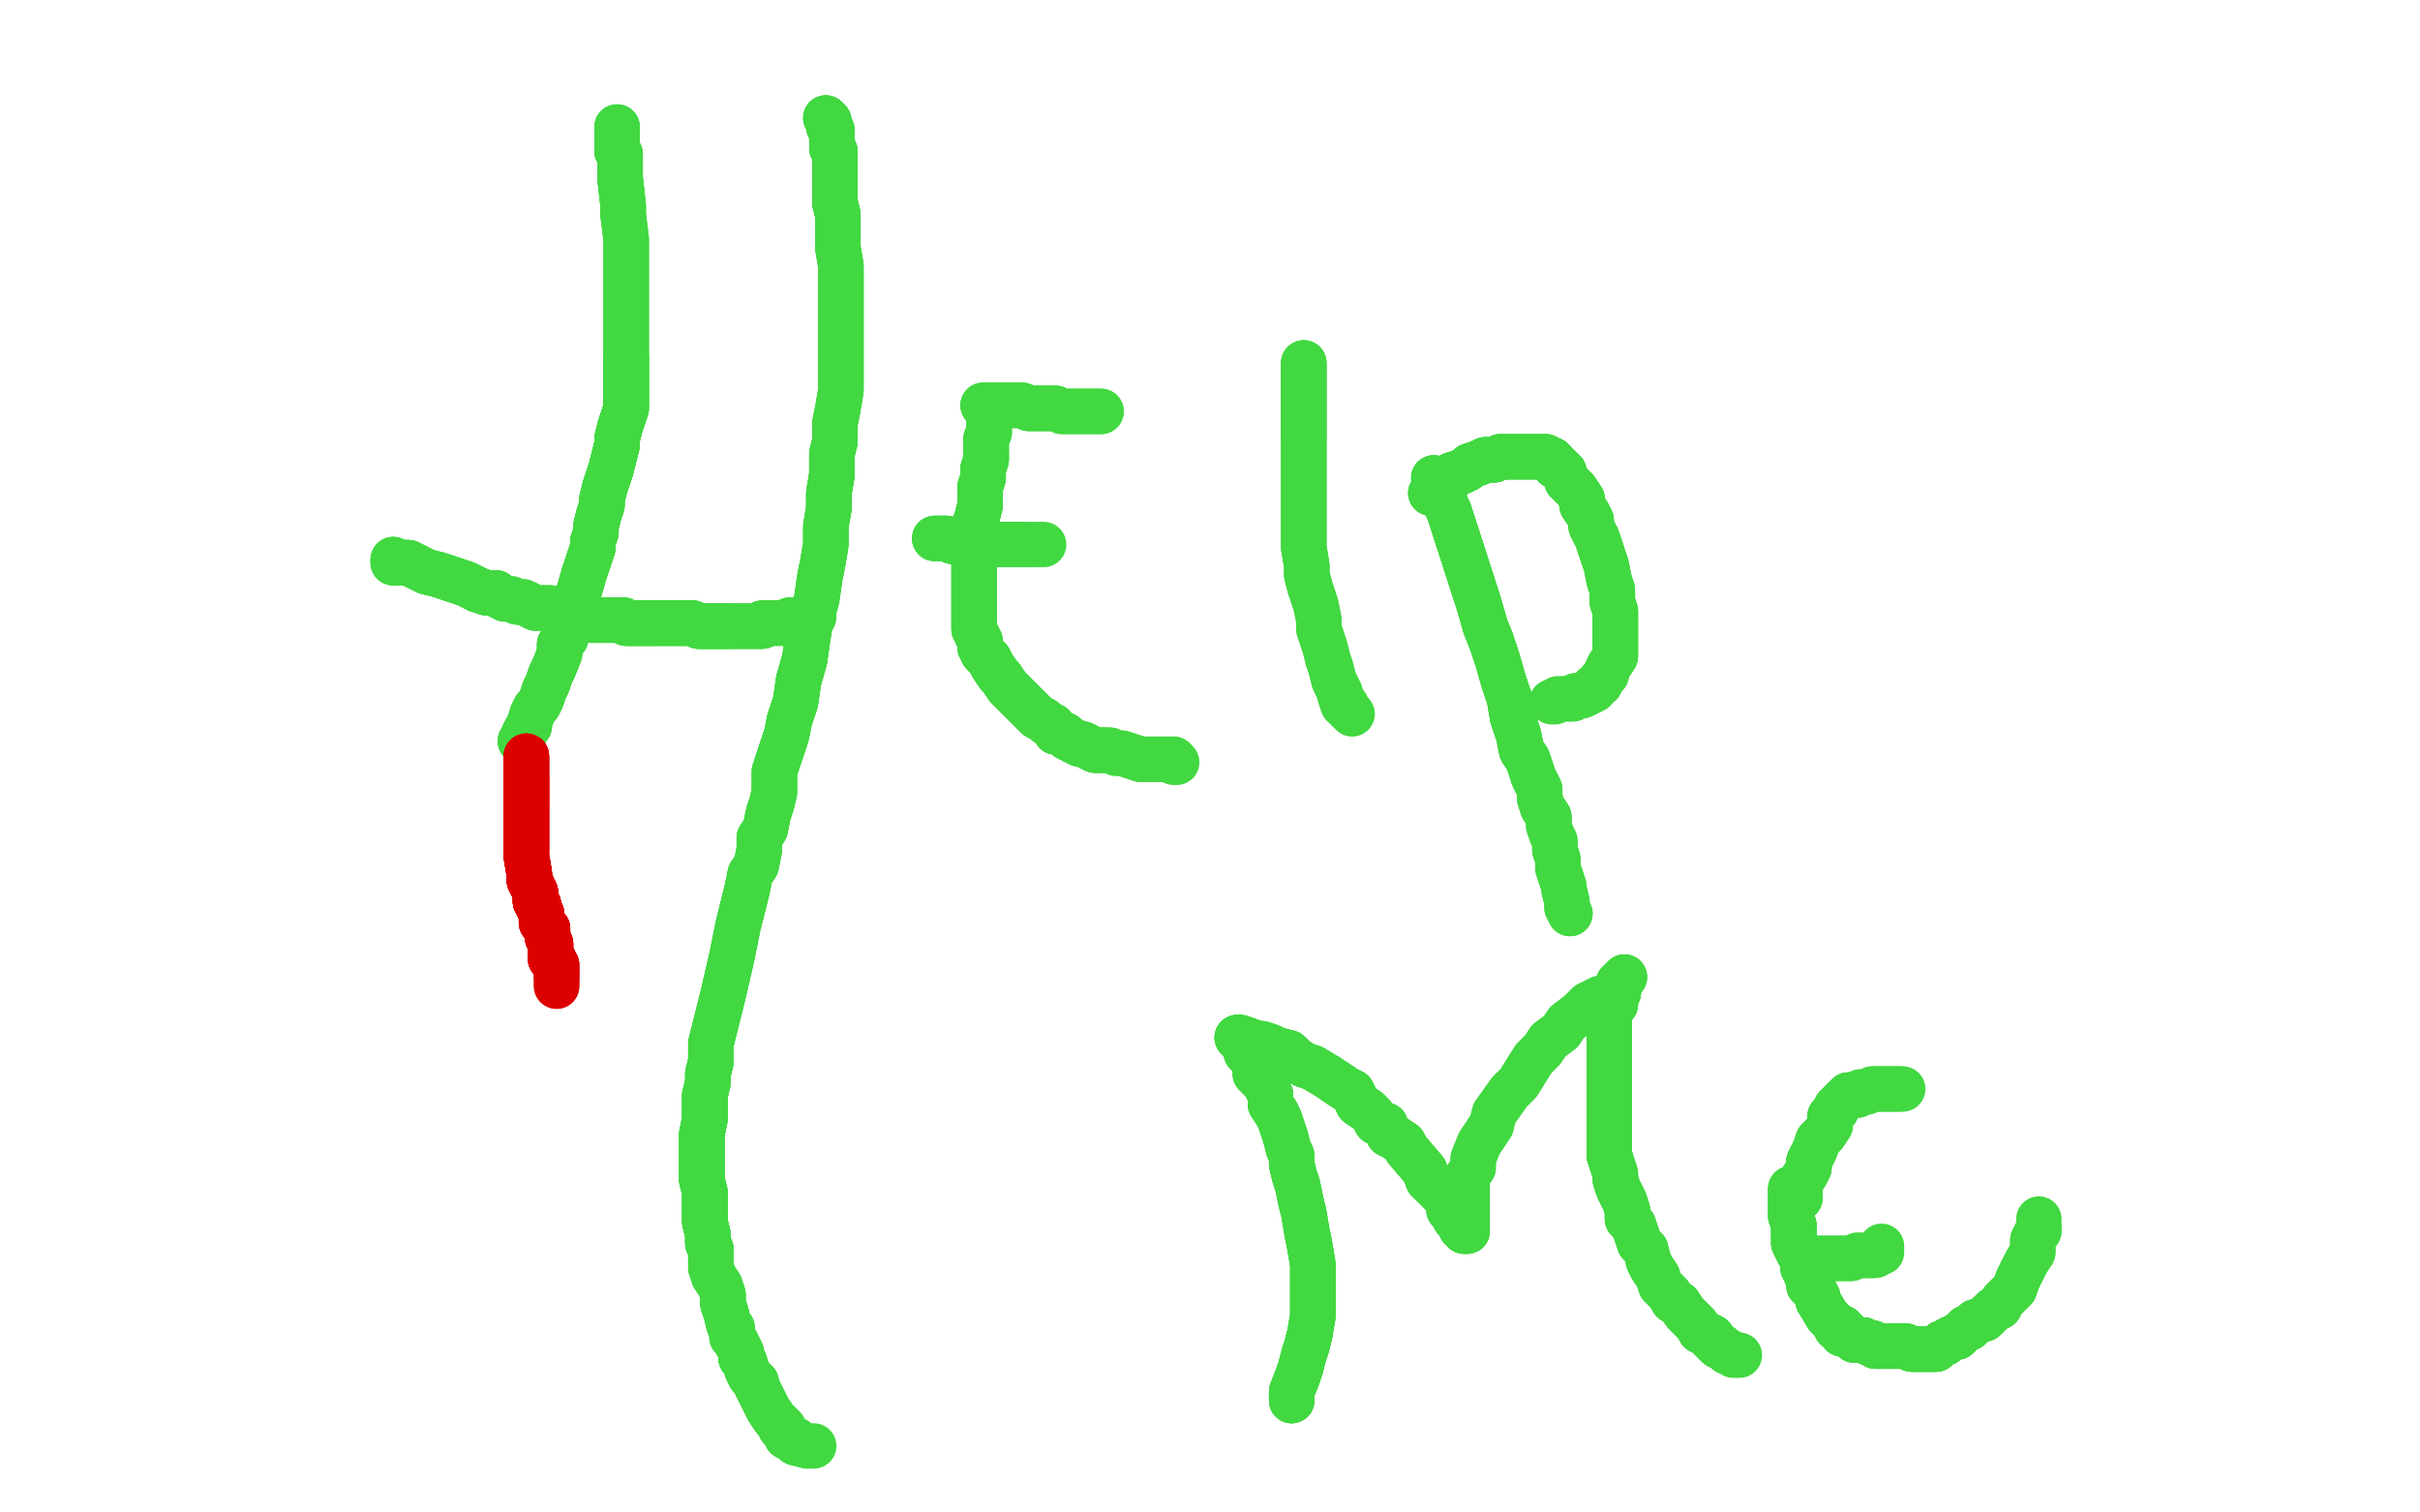 <?xml version="1.0" standalone="no"?>
<!DOCTYPE svg PUBLIC "-//W3C//DTD SVG 1.1//EN"
"http://www.w3.org/Graphics/SVG/1.1/DTD/svg11.dtd">

<svg width="800" height="500" version="1.1" xmlns="http://www.w3.org/2000/svg" xmlns:xlink="http://www.w3.org/1999/xlink" style="stroke-antialiasing: false"><desc>This SVG has been created on https://colorillo.com/</desc><rect x='0' y='0' width='800' height='500' style='fill: rgb(255,255,255); stroke-width:0' /><polyline points="204,42 204,43 204,44 204,45 204,46 204,49 204,50 205,51 205,53 205,56 205,59 206,68 206,71" style="fill: none; stroke: #41d841; stroke-width: 15; stroke-linejoin: round; stroke-linecap: round; stroke-antialiasing: false; stroke-antialias: 0; opacity: 1.0"/>
<polyline points="204,42 204,43 204,44 204,45 204,46 204,49 204,50 205,51 205,53 205,56 205,59 206,68 206,71 207,79 207,83 207,86 207,89 207,93 207,95 207,98 207,101 207,104 207,107 207,110 207,112 207,115 207,118 207,121 207,124 207,127 207,130 207,132 207,135 206,138 205,141 204,145 204,147 203,151 202,155 201,158" style="fill: none; stroke: #41d841; stroke-width: 15; stroke-linejoin: round; stroke-linecap: round; stroke-antialiasing: false; stroke-antialias: 0; opacity: 1.0"/>
<polyline points="204,42 204,43 204,44 204,45 204,46 204,49 204,50 205,51 205,53 205,56 205,59 206,68 206,71 207,79 207,83 207,86 207,89 207,93 207,95 207,98 207,101 207,104 207,107 207,110 207,112 207,115 207,118 207,121 207,124 207,127 207,130 207,132 207,135 206,138 205,141 204,145 204,147 203,151 202,155 201,158 200,161 199,165 199,167 198,170 197,174 197,176 196,179 196,181 194,187 193,190 191,197 190,200 189,204 188,207 187,211 185,213 185,216 183,221 182,223 181,226 180,228 179,231 178,233 177,234 176,236" style="fill: none; stroke: #41d841; stroke-width: 15; stroke-linejoin: round; stroke-linecap: round; stroke-antialiasing: false; stroke-antialias: 0; opacity: 1.0"/>
<polyline points="204,46 204,49 204,50 205,51 205,53 205,56 205,59 206,68 206,71 207,79 207,83 207,86 207,89 207,93 207,95 207,98 207,101 207,104 207,107 207,110 207,112 207,115 207,118 207,121 207,124 207,127 207,130 207,132 207,135 206,138 205,141 204,145 204,147 203,151 202,155 201,158 200,161 199,165 199,167 198,170 197,174 197,176 196,179 196,181 194,187 193,190 191,197 190,200" style="fill: none; stroke: #41d841; stroke-width: 15; stroke-linejoin: round; stroke-linecap: round; stroke-antialiasing: false; stroke-antialias: 0; opacity: 1.0"/>
<polyline points="207,118 207,121 207,124 207,127 207,130 207,132 207,135 206,138 205,141 204,145 204,147 203,151 202,155 201,158 200,161 199,165 199,167 198,170 197,174 197,176 196,179 196,181 194,187 193,190 191,197 190,200 189,204 188,207 187,211 185,213 185,216 183,221 182,223 181,226 180,228 179,231 178,233 177,234 176,236 175,239 175,240 174,241 173,243 173,244 173,245 172,245" style="fill: none; stroke: #41d841; stroke-width: 15; stroke-linejoin: round; stroke-linecap: round; stroke-antialiasing: false; stroke-antialias: 0; opacity: 1.0"/>
<polyline points="207,118 207,121 207,124 207,127 207,130 207,132 207,135 206,138 205,141 204,145 204,147 203,151 202,155 201,158 200,161 199,165 199,167 198,170 197,174 197,176 196,179 196,181 194,187 193,190 191,197 190,200 189,204 188,207 187,211 185,213 185,216 183,221 182,223 181,226 180,228 179,231 178,233 177,234 176,236 175,239 175,240 174,241 173,243 173,244 173,245 172,245" style="fill: none; stroke: #41d841; stroke-width: 15; stroke-linejoin: round; stroke-linecap: round; stroke-antialiasing: false; stroke-antialias: 0; opacity: 1.0"/>
<polyline points="273,39 274,40 274,42 275,43 275,45 275,47 275,49 276,50 276,53 276,57 276,61 276,67 277,71" style="fill: none; stroke: #41d841; stroke-width: 15; stroke-linejoin: round; stroke-linecap: round; stroke-antialiasing: false; stroke-antialias: 0; opacity: 1.0"/>
<polyline points="273,39 274,40 274,42 275,43 275,45 275,47 275,49 276,50 276,53 276,57 276,61 276,67 277,71 277,77 277,82 278,88 278,92 278,98 278,104 278,109 278,115 278,129 277,135 276,140 276,146 275,150 275,157 274,163 274,168" style="fill: none; stroke: #41d841; stroke-width: 15; stroke-linejoin: round; stroke-linecap: round; stroke-antialiasing: false; stroke-antialias: 0; opacity: 1.0"/>
<polyline points="273,39 274,40 274,42 275,43 275,45 275,47 275,49 276,50 276,53 276,57 276,61 276,67 277,71 277,77 277,82 278,88 278,92 278,98 278,104 278,109 278,115 278,129 277,135 276,140 276,146 275,150 275,157 274,163 274,168 273,174 273,180 272,186 271,191 270,198 268,205 267,211 266,218 264,225 263,232 261,238 260,243 258,249" style="fill: none; stroke: #41d841; stroke-width: 15; stroke-linejoin: round; stroke-linecap: round; stroke-antialiasing: false; stroke-antialias: 0; opacity: 1.0"/>
<polyline points="276,61 276,67 277,71 277,77 277,82 278,88 278,92 278,98 278,104 278,109 278,115 278,129 277,135 276,140 276,146 275,150 275,157 274,163 274,168 273,174 273,180 272,186 271,191 270,198 268,205 267,211 266,218 264,225 263,232 261,238 260,243 258,249 256,255 256,259 256,262 255,266 254,269 253,274 251,277 251,281 250,286 248,289 247,294 246,298 245,302" style="fill: none; stroke: #41d841; stroke-width: 15; stroke-linejoin: round; stroke-linecap: round; stroke-antialiasing: false; stroke-antialias: 0; opacity: 1.0"/>
<polyline points="276,146 275,150 275,157 274,163 274,168 273,174 273,180 272,186 271,191 270,198 268,205 267,211 266,218 264,225 263,232 261,238 260,243 258,249 256,255 256,259 256,262 255,266 254,269 253,274 251,277 251,281 250,286 248,289 247,294 246,298 245,302 244,306 243,311 242,316 239,329 238,333 235,345 235,351 234,355 234,358 233,362 233,366 233,370" style="fill: none; stroke: #41d841; stroke-width: 15; stroke-linejoin: round; stroke-linecap: round; stroke-antialiasing: false; stroke-antialias: 0; opacity: 1.0"/>
<polyline points="266,218 264,225 263,232 261,238 260,243 258,249 256,255 256,259 256,262 255,266 254,269 253,274 251,277 251,281 250,286 248,289 247,294 246,298 245,302 244,306 243,311 242,316 239,329 238,333 235,345 235,351 234,355 234,358 233,362 233,366 233,370 232,375 232,379 232,383 232,386 232,390 233,394 233,398 233,401 233,404 234,408 234,411 235,413 235,416" style="fill: none; stroke: #41d841; stroke-width: 15; stroke-linejoin: round; stroke-linecap: round; stroke-antialiasing: false; stroke-antialias: 0; opacity: 1.0"/>
<polyline points="250,286 248,289 247,294 246,298 245,302 244,306 243,311 242,316 239,329 238,333 235,345 235,351 234,355 234,358 233,362 233,366 233,370 232,375 232,379 232,383 232,386 232,390 233,394 233,398 233,401 233,404 234,408 234,411 235,413 235,416 235,419 236,422 238,425 239,428 239,431 240,434 241,438 242,439 242,442 243,443 245,447 245,449 246,450" style="fill: none; stroke: #41d841; stroke-width: 15; stroke-linejoin: round; stroke-linecap: round; stroke-antialiasing: false; stroke-antialias: 0; opacity: 1.0"/>
<polyline points="235,345 235,351 234,355 234,358 233,362 233,366 233,370 232,375 232,379 232,383 232,386 232,390 233,394 233,398 233,401 233,404 234,408 234,411 235,413 235,416 235,419 236,422 238,425 239,428 239,431 240,434 241,438 242,439 242,442 243,443 245,447 245,449 246,450 247,453 248,455 250,457 250,458 253,464 254,466 256,469 257,470 258,471 258,472 259,472 259,473" style="fill: none; stroke: #41d841; stroke-width: 15; stroke-linejoin: round; stroke-linecap: round; stroke-antialiasing: false; stroke-antialias: 0; opacity: 1.0"/>
<polyline points="233,362 233,366 233,370 232,375 232,379 232,383 232,386 232,390 233,394 233,398 233,401 233,404 234,408 234,411 235,413 235,416 235,419 236,422 238,425 239,428 239,431 240,434 241,438 242,439 242,442 243,443 245,447 245,449 246,450 247,453 248,455 250,457 250,458 253,464 254,466 256,469 257,470 258,471 258,472 259,472 259,473 260,474 260,475 261,475 262,476 263,476 263,477 267,478" style="fill: none; stroke: #41d841; stroke-width: 15; stroke-linejoin: round; stroke-linecap: round; stroke-antialiasing: false; stroke-antialias: 0; opacity: 1.0"/>
<polyline points="233,362 233,366 233,370 232,375 232,379 232,383 232,386 232,390 233,394 233,398 233,401 233,404 234,408 234,411 235,413 235,416 235,419 236,422 238,425 239,428 239,431 240,434 241,438 242,439 242,442 243,443 245,447 245,449 246,450 247,453 248,455 250,457 250,458 253,464 254,466 256,469 257,470 258,471 258,472 259,472 259,473 260,474 260,475 261,475 262,476 263,476 263,477 267,478 268,478 269,478" style="fill: none; stroke: #41d841; stroke-width: 15; stroke-linejoin: round; stroke-linecap: round; stroke-antialiasing: false; stroke-antialias: 0; opacity: 1.0"/>
<polyline points="130,185 130,186 131,186 133,186 135,186 137,187 139,188 141,189 145,190 148,191 151,192 154,193 156,194 158,195" style="fill: none; stroke: #41d841; stroke-width: 15; stroke-linejoin: round; stroke-linecap: round; stroke-antialiasing: false; stroke-antialias: 0; opacity: 1.0"/>
<polyline points="130,185 130,186 131,186 133,186 135,186 137,187 139,188 141,189 145,190 148,191 151,192 154,193 156,194 158,195 161,196 164,196 165,197 167,198 169,198 171,199 173,199 175,200 177,201 179,201 182,201 183,202 185,203" style="fill: none; stroke: #41d841; stroke-width: 15; stroke-linejoin: round; stroke-linecap: round; stroke-antialiasing: false; stroke-antialias: 0; opacity: 1.0"/>
<polyline points="130,185 130,186 131,186 133,186 135,186 137,187 139,188 141,189 145,190 148,191 151,192 154,193 156,194 158,195 161,196 164,196 165,197 167,198 169,198 171,199 173,199 175,200 177,201 179,201 182,201 183,202 185,203 187,203 188,203 189,203 190,203 193,204 194,204 195,205 197,205 200,205 201,205 202,205 203,205" style="fill: none; stroke: #41d841; stroke-width: 15; stroke-linejoin: round; stroke-linecap: round; stroke-antialiasing: false; stroke-antialias: 0; opacity: 1.0"/>
<polyline points="130,185 130,186 131,186 133,186 135,186 137,187 139,188 141,189 145,190 148,191 151,192 154,193 156,194 158,195 161,196 164,196 165,197 167,198 169,198 171,199 173,199 175,200 177,201 179,201 182,201 183,202 185,203 187,203 188,203 189,203 190,203 193,204 194,204 195,205 197,205 200,205 201,205 202,205 203,205 205,205 206,205 207,206 208,206 209,206 210,206 211,206 212,206 214,206 215,206 216,206" style="fill: none; stroke: #41d841; stroke-width: 15; stroke-linejoin: round; stroke-linecap: round; stroke-antialiasing: false; stroke-antialias: 0; opacity: 1.0"/>
<polyline points="185,203 187,203 188,203 189,203 190,203 193,204 194,204 195,205 197,205 200,205 201,205 202,205 203,205 205,205 206,205 207,206 208,206 209,206 210,206 211,206 212,206 214,206 215,206 216,206 218,206 220,206 221,206 223,206 224,206 226,206 229,206 231,207 232,207 235,207 237,207 238,207 241,207" style="fill: none; stroke: #41d841; stroke-width: 15; stroke-linejoin: round; stroke-linecap: round; stroke-antialiasing: false; stroke-antialias: 0; opacity: 1.0"/>
<polyline points="185,203 187,203 188,203 189,203 190,203 193,204 194,204 195,205 197,205 200,205 201,205 202,205 203,205 205,205 206,205 207,206 208,206 209,206 210,206 211,206 212,206 214,206 215,206 216,206 218,206 220,206 221,206 223,206 224,206 226,206 229,206 231,207 232,207 235,207 237,207 238,207 241,207 243,207 244,207 245,207 247,207 248,207 249,207 250,207 252,207 252,206 255,206 257,206" style="fill: none; stroke: #41d841; stroke-width: 15; stroke-linejoin: round; stroke-linecap: round; stroke-antialiasing: false; stroke-antialias: 0; opacity: 1.0"/>
<polyline points="203,205 205,205 206,205 207,206 208,206 209,206 210,206 211,206 212,206 214,206 215,206 216,206 218,206 220,206 221,206 223,206 224,206 226,206 229,206 231,207 232,207 235,207 237,207 238,207 241,207 243,207 244,207 245,207 247,207 248,207 249,207 250,207 252,207 252,206 255,206 257,206 259,206 260,206 261,205 262,205 263,205 265,205 266,204 267,204" style="fill: none; stroke: #41d841; stroke-width: 15; stroke-linejoin: round; stroke-linecap: round; stroke-antialiasing: false; stroke-antialias: 0; opacity: 1.0"/>
<polyline points="203,205 205,205 206,205 207,206 208,206 209,206 210,206 211,206 212,206 214,206 215,206 216,206 218,206 220,206 221,206 223,206 224,206 226,206 229,206 231,207 232,207 235,207 237,207 238,207 241,207 243,207 244,207 245,207 247,207 248,207 249,207 250,207 252,207 252,206 255,206 257,206 259,206 260,206 261,205 262,205 263,205 265,205 266,204 267,204 268,204 269,204" style="fill: none; stroke: #41d841; stroke-width: 15; stroke-linejoin: round; stroke-linecap: round; stroke-antialiasing: false; stroke-antialias: 0; opacity: 1.0"/>
<polyline points="327,136 327,139 327,140 327,143 326,145 326,147 326,150 326,152 325,155 325,158 324,161 324,164 324,167" style="fill: none; stroke: #41d841; stroke-width: 15; stroke-linejoin: round; stroke-linecap: round; stroke-antialiasing: false; stroke-antialias: 0; opacity: 1.0"/>
<polyline points="327,136 327,139 327,140 327,143 326,145 326,147 326,150 326,152 325,155 325,158 324,161 324,164 324,167 323,171 322,174 322,177 322,180 322,183 322,187 322,192 322,195 322,198 322,200 322,203 322,205 322,208" style="fill: none; stroke: #41d841; stroke-width: 15; stroke-linejoin: round; stroke-linecap: round; stroke-antialiasing: false; stroke-antialias: 0; opacity: 1.0"/>
<polyline points="327,136 327,139 327,140 327,143 326,145 326,147 326,150 326,152 325,155 325,158 324,161 324,164 324,167 323,171 322,174 322,177 322,180 322,183 322,187 322,192 322,195 322,198 322,200 322,203 322,205 322,208 323,210 324,212 324,214 325,216 327,218 328,220 330,223 331,224 333,227 335,229 340,234 341,235 343,237" style="fill: none; stroke: #41d841; stroke-width: 15; stroke-linejoin: round; stroke-linecap: round; stroke-antialiasing: false; stroke-antialias: 0; opacity: 1.0"/>
<polyline points="326,145 326,147 326,150 326,152 325,155 325,158 324,161 324,164 324,167 323,171 322,174 322,177 322,180 322,183 322,187 322,192 322,195 322,198 322,200 322,203 322,205 322,208 323,210 324,212 324,214 325,216 327,218 328,220 330,223 331,224 333,227 335,229 340,234 341,235 343,237 345,238 346,239 348,240 349,242 350,242 352,243 353,244 355,245 357,246 358,246 360,247 362,248 365,248" style="fill: none; stroke: #41d841; stroke-width: 15; stroke-linejoin: round; stroke-linecap: round; stroke-antialiasing: false; stroke-antialias: 0; opacity: 1.0"/>
<polyline points="323,210 324,212 324,214 325,216 327,218 328,220 330,223 331,224 333,227 335,229 340,234 341,235 343,237 345,238 346,239 348,240 349,242 350,242 352,243 353,244 355,245 357,246 358,246 360,247 362,248 365,248 367,248 369,249 371,249 374,250 377,251 379,251 381,251 382,251 383,251 385,251 386,251 387,251 388,251" style="fill: none; stroke: #41d841; stroke-width: 15; stroke-linejoin: round; stroke-linecap: round; stroke-antialiasing: false; stroke-antialias: 0; opacity: 1.0"/>
<polyline points="323,210 324,212 324,214 325,216 327,218 328,220 330,223 331,224 333,227 335,229 340,234 341,235 343,237 345,238 346,239 348,240 349,242 350,242 352,243 353,244 355,245 357,246 358,246 360,247 362,248 365,248 367,248 369,249 371,249 374,250 377,251 379,251 381,251 382,251 383,251 385,251 386,251 387,251 388,251 388,252 389,252" style="fill: none; stroke: #41d841; stroke-width: 15; stroke-linejoin: round; stroke-linecap: round; stroke-antialiasing: false; stroke-antialias: 0; opacity: 1.0"/>
<polyline points="325,134 326,134 327,134 329,134 330,134 332,134 334,134 336,134 338,134 340,135 342,135 344,135 347,135 349,135" style="fill: none; stroke: #41d841; stroke-width: 15; stroke-linejoin: round; stroke-linecap: round; stroke-antialiasing: false; stroke-antialias: 0; opacity: 1.0"/>
<polyline points="325,134 326,134 327,134 329,134 330,134 332,134 334,134 336,134 338,134 340,135 342,135 344,135 347,135 349,135 351,136 353,136 354,136 357,136 358,136 359,136 360,136 362,136 363,136 364,136" style="fill: none; stroke: #41d841; stroke-width: 15; stroke-linejoin: round; stroke-linecap: round; stroke-antialiasing: false; stroke-antialias: 0; opacity: 1.0"/>
<polyline points="325,134 326,134 327,134 329,134 330,134 332,134 334,134 336,134 338,134 340,135 342,135 344,135 347,135 349,135 351,136 353,136 354,136 357,136 358,136 359,136 360,136 362,136 363,136 364,136" style="fill: none; stroke: #41d841; stroke-width: 15; stroke-linejoin: round; stroke-linecap: round; stroke-antialiasing: false; stroke-antialias: 0; opacity: 1.0"/>
<polyline points="309,178 310,178 311,178 313,178 315,179 316,179 318,180 319,180 321,180 322,180 323,180" style="fill: none; stroke: #41d841; stroke-width: 15; stroke-linejoin: round; stroke-linecap: round; stroke-antialiasing: false; stroke-antialias: 0; opacity: 1.0"/>
<polyline points="309,178 310,178 311,178 313,178 315,179 316,179 318,180 319,180 321,180 322,180 323,180 324,180 325,180 327,180 328,180 330,180 332,180 333,180 334,180 335,180 336,180 337,180 338,180" style="fill: none; stroke: #41d841; stroke-width: 15; stroke-linejoin: round; stroke-linecap: round; stroke-antialiasing: false; stroke-antialias: 0; opacity: 1.0"/>
<polyline points="309,178 310,178 311,178 313,178 315,179 316,179 318,180 319,180 321,180 322,180 323,180 324,180 325,180 327,180 328,180 330,180 332,180 333,180 334,180 335,180 336,180 337,180 338,180 339,180 341,180 342,180 343,180 344,180 345,180" style="fill: none; stroke: #41d841; stroke-width: 15; stroke-linejoin: round; stroke-linecap: round; stroke-antialiasing: false; stroke-antialias: 0; opacity: 1.0"/>
<polyline points="431,120 431,121 431,122 431,124 431,127 431,128 431,130 431,132 431,135 431,137 431,140 431,145" style="fill: none; stroke: #41d841; stroke-width: 15; stroke-linejoin: round; stroke-linecap: round; stroke-antialiasing: false; stroke-antialias: 0; opacity: 1.0"/>
<polyline points="431,120 431,121 431,122 431,124 431,127 431,128 431,130 431,132 431,135 431,137 431,140 431,145 431,147 431,154 431,157 431,160 431,163 431,166 431,169 431,173 431,177 431,181 432,187 432,190 433,194" style="fill: none; stroke: #41d841; stroke-width: 15; stroke-linejoin: round; stroke-linecap: round; stroke-antialiasing: false; stroke-antialias: 0; opacity: 1.0"/>
<polyline points="431,120 431,121 431,122 431,124 431,127 431,128 431,130 431,132 431,135 431,137 431,140 431,145 431,147 431,154 431,157 431,160 431,163 431,166 431,169 431,173 431,177 431,181 432,187 432,190 433,194 434,197 435,200 436,205 436,208 437,211 438,214 439,218 440,221 441,225 442,227 443,229 443,230 444,233" style="fill: none; stroke: #41d841; stroke-width: 15; stroke-linejoin: round; stroke-linecap: round; stroke-antialiasing: false; stroke-antialias: 0; opacity: 1.0"/>
<polyline points="431,120 431,121 431,122 431,124 431,127 431,128 431,130 431,132 431,135 431,137 431,140 431,145 431,147 431,154 431,157 431,160 431,163 431,166 431,169 431,173 431,177 431,181 432,187 432,190 433,194 434,197 435,200 436,205 436,208 437,211 438,214 439,218 440,221 441,225 442,227 443,229 443,230 444,233 445,233 445,234 446,235 447,236" style="fill: none; stroke: #41d841; stroke-width: 15; stroke-linejoin: round; stroke-linecap: round; stroke-antialiasing: false; stroke-antialias: 0; opacity: 1.0"/>
<polyline points="474,158 475,159 476,161 477,164 478,167 479,169 489,200 491,207 493,212" style="fill: none; stroke: #41d841; stroke-width: 15; stroke-linejoin: round; stroke-linecap: round; stroke-antialiasing: false; stroke-antialias: 0; opacity: 1.0"/>
<polyline points="474,158 475,159 476,161 477,164 478,167 479,169 489,200 491,207 493,212 495,218 497,225 499,231 500,237 502,243 503,248 505,251 507,257 509,261 509,264 510,267 512,270 512,273" style="fill: none; stroke: #41d841; stroke-width: 15; stroke-linejoin: round; stroke-linecap: round; stroke-antialiasing: false; stroke-antialias: 0; opacity: 1.0"/>
<polyline points="474,158 475,159 476,161 477,164 478,167 479,169 489,200 491,207 493,212 495,218 497,225 499,231 500,237 502,243 503,248 505,251 507,257 509,261 509,264 510,267 512,270 512,273 513,276 514,278 514,281 515,284 515,287 517,293 517,294 518,298 518,300 519,302" style="fill: none; stroke: #41d841; stroke-width: 15; stroke-linejoin: round; stroke-linecap: round; stroke-antialiasing: false; stroke-antialias: 0; opacity: 1.0"/>
<polyline points="474,158 475,159 476,161 477,164 478,167 479,169 489,200 491,207 493,212 495,218 497,225 499,231 500,237 502,243 503,248 505,251 507,257 509,261 509,264 510,267 512,270 512,273 513,276 514,278 514,281 515,284 515,287 517,293 517,294 518,298 518,300 519,302" style="fill: none; stroke: #41d841; stroke-width: 15; stroke-linejoin: round; stroke-linecap: round; stroke-antialiasing: false; stroke-antialias: 0; opacity: 1.0"/>
<polyline points="473,163 474,162 475,162 476,161 478,160 479,159 480,157 483,156 485,155 486,154 489,153 491,152 494,152 496,151" style="fill: none; stroke: #41d841; stroke-width: 15; stroke-linejoin: round; stroke-linecap: round; stroke-antialiasing: false; stroke-antialias: 0; opacity: 1.0"/>
<polyline points="473,163 474,162 475,162 476,161 478,160 479,159 480,157 483,156 485,155 486,154 489,153 491,152 494,152 496,151 498,151 500,151 502,151 503,151 504,151 506,151 508,151 509,151 511,151 512,152 513,152 514,153" style="fill: none; stroke: #41d841; stroke-width: 15; stroke-linejoin: round; stroke-linecap: round; stroke-antialiasing: false; stroke-antialias: 0; opacity: 1.0"/>
<polyline points="473,163 474,162 475,162 476,161 478,160 479,159 480,157 483,156 485,155 486,154 489,153 491,152 494,152 496,151 498,151 500,151 502,151 503,151 504,151 506,151 508,151 509,151 511,151 512,152 513,152 514,153 514,154 516,155 517,156 518,159 520,161 521,162 523,165 523,167 525,170 526,172 526,174 528,178 529,181" style="fill: none; stroke: #41d841; stroke-width: 15; stroke-linejoin: round; stroke-linecap: round; stroke-antialiasing: false; stroke-antialias: 0; opacity: 1.0"/>
<polyline points="478,160 479,159 480,157 483,156 485,155 486,154 489,153 491,152 494,152 496,151 498,151 500,151 502,151 503,151 504,151 506,151 508,151 509,151 511,151 512,152 513,152 514,153 514,154 516,155 517,156 518,159 520,161 521,162 523,165 523,167 525,170 526,172 526,174 528,178 529,181 530,184 531,187 532,192 533,195 533,199 534,202 534,205 534,208 534,210 534,213 534,216 534,217 532,220" style="fill: none; stroke: #41d841; stroke-width: 15; stroke-linejoin: round; stroke-linecap: round; stroke-antialiasing: false; stroke-antialias: 0; opacity: 1.0"/>
<polyline points="513,152 514,153 514,154 516,155 517,156 518,159 520,161 521,162 523,165 523,167 525,170 526,172 526,174 528,178 529,181 530,184 531,187 532,192 533,195 533,199 534,202 534,205 534,208 534,210 534,213 534,216 534,217 532,220 531,222 531,223 529,225 529,226 527,227 527,228 525,229 523,230 522,230 521,230 520,231 518,231" style="fill: none; stroke: #41d841; stroke-width: 15; stroke-linejoin: round; stroke-linecap: round; stroke-antialiasing: false; stroke-antialias: 0; opacity: 1.0"/>
<polyline points="513,152 514,153 514,154 516,155 517,156 518,159 520,161 521,162 523,165 523,167 525,170 526,172 526,174 528,178 529,181 530,184 531,187 532,192 533,195 533,199 534,202 534,205 534,208 534,210 534,213 534,216 534,217 532,220 531,222 531,223 529,225 529,226 527,227 527,228 525,229 523,230 522,230 521,230 520,231 518,231 517,231 515,231 514,232 513,232" style="fill: none; stroke: #41d841; stroke-width: 15; stroke-linejoin: round; stroke-linecap: round; stroke-antialiasing: false; stroke-antialias: 0; opacity: 1.0"/>
<polyline points="427,463 427,462 427,460 429,455 430,452 431,448 432,445 433,441 434,435 434,430 434,424 434,418 433,412 432,407" style="fill: none; stroke: #41d841; stroke-width: 15; stroke-linejoin: round; stroke-linecap: round; stroke-antialiasing: false; stroke-antialias: 0; opacity: 1.0"/>
<polyline points="427,463 427,462 427,460 429,455 430,452 431,448 432,445 433,441 434,435 434,430 434,424 434,418 433,412 432,407 431,401 430,397 429,392 428,389 427,385 427,382 426,380 425,376 424,373 423,370 422,368 420,365 420,362" style="fill: none; stroke: #41d841; stroke-width: 15; stroke-linejoin: round; stroke-linecap: round; stroke-antialiasing: false; stroke-antialias: 0; opacity: 1.0"/>
<polyline points="427,463 427,462 427,460 429,455 430,452 431,448 432,445 433,441 434,435 434,430 434,424 434,418 433,412 432,407 431,401 430,397 429,392 428,389 427,385 427,382 426,380 425,376 424,373 423,370 422,368 420,365 420,362 418,358 415,355 415,353 414,350 412,348 412,346 411,345 410,344 410,343 409,343" style="fill: none; stroke: #41d841; stroke-width: 15; stroke-linejoin: round; stroke-linecap: round; stroke-antialiasing: false; stroke-antialias: 0; opacity: 1.0"/>
<polyline points="427,463 427,462 427,460 429,455 430,452 431,448 432,445 433,441 434,435 434,430 434,424 434,418 433,412 432,407 431,401 430,397 429,392 428,389 427,385 427,382 426,380 425,376 424,373 423,370 422,368 420,365 420,362 418,358 415,355 415,353 414,350 412,348 412,346 411,345 410,344 410,343 409,343 410,343 413,344 415,345 417,345 420,346 422,347 426,348 428,350 431,352 434,353 439,356 442,358 445,360" style="fill: none; stroke: #41d841; stroke-width: 15; stroke-linejoin: round; stroke-linecap: round; stroke-antialiasing: false; stroke-antialias: 0; opacity: 1.0"/>
<polyline points="422,368 420,365 420,362 418,358 415,355 415,353 414,350 412,348 412,346 411,345 410,344 410,343 409,343 410,343 413,344 415,345 417,345 420,346 422,347 426,348 428,350 431,352 434,353 439,356 442,358 445,360 447,361 449,365 452,367 454,369 455,371 458,372 459,375 461,376 464,378 465,380 471,387 472,390" style="fill: none; stroke: #41d841; stroke-width: 15; stroke-linejoin: round; stroke-linecap: round; stroke-antialiasing: false; stroke-antialias: 0; opacity: 1.0"/>
<polyline points="422,368 420,365 420,362 418,358 415,355 415,353 414,350 412,348 412,346 411,345 410,344 410,343 409,343 410,343 413,344 415,345 417,345 420,346 422,347 426,348 428,350 431,352 434,353 439,356 442,358 445,360 447,361 449,365 452,367 454,369 455,371 458,372 459,375 461,376 464,378 465,380 471,387 472,390 477,395 479,398 479,400 481,401 481,403 483,404 483,405 483,406 484,406 484,407 485,407" style="fill: none; stroke: #41d841; stroke-width: 15; stroke-linejoin: round; stroke-linecap: round; stroke-antialiasing: false; stroke-antialias: 0; opacity: 1.0"/>
<polyline points="442,358 445,360 447,361 449,365 452,367 454,369 455,371 458,372 459,375 461,376 464,378 465,380 471,387 472,390 477,395 479,398 479,400 481,401 481,403 483,404 483,405 483,406 484,406 484,407 485,407 485,406 485,405 485,403 485,401 485,398 485,396 485,393 485,389 487,386 487,383 489,378 491,375 493,372" style="fill: none; stroke: #41d841; stroke-width: 15; stroke-linejoin: round; stroke-linecap: round; stroke-antialiasing: false; stroke-antialias: 0; opacity: 1.0"/>
<polyline points="442,358 445,360 447,361 449,365 452,367 454,369 455,371 458,372 459,375 461,376 464,378 465,380 471,387 472,390 477,395 479,398 479,400 481,401 481,403 483,404 483,405 483,406 484,406 484,407 485,407 485,406 485,405 485,403 485,401 485,398 485,396 485,393 485,389 487,386 487,383 489,378 491,375 493,372 494,368 499,361 502,358 507,350 510,347 512,344 516,341 518,338 522,335 525,332 529,330" style="fill: none; stroke: #41d841; stroke-width: 15; stroke-linejoin: round; stroke-linecap: round; stroke-antialiasing: false; stroke-antialias: 0; opacity: 1.0"/>
<polyline points="537,323 536,324 535,325 535,326 535,328 534,330 534,332 533,333 532,336 532,338 532,341 532,343 532,345 532,347" style="fill: none; stroke: #41d841; stroke-width: 15; stroke-linejoin: round; stroke-linecap: round; stroke-antialiasing: false; stroke-antialias: 0; opacity: 1.0"/>
<polyline points="537,323 536,324 535,325 535,326 535,328 534,330 534,332 533,333 532,336 532,338 532,341 532,343 532,345 532,347 532,350 532,352 532,354 532,356 532,359 532,361 532,363 532,370 532,372 532,379 532,382 533,385" style="fill: none; stroke: #41d841; stroke-width: 15; stroke-linejoin: round; stroke-linecap: round; stroke-antialiasing: false; stroke-antialias: 0; opacity: 1.0"/>
<polyline points="537,323 536,324 535,325 535,326 535,328 534,330 534,332 533,333 532,336 532,338 532,341 532,343 532,345 532,347 532,350 532,352 532,354 532,356 532,359 532,361 532,363 532,370 532,372 532,379 532,382 533,385 534,388 534,390 535,393 536,395 537,397 538,400 538,403 540,405 541,408 542,411 544,413 545,417 546,419" style="fill: none; stroke: #41d841; stroke-width: 15; stroke-linejoin: round; stroke-linecap: round; stroke-antialiasing: false; stroke-antialias: 0; opacity: 1.0"/>
<polyline points="535,328 534,330 534,332 533,333 532,336 532,338 532,341 532,343 532,345 532,347 532,350 532,352 532,354 532,356 532,359 532,361 532,363 532,370 532,372 532,379 532,382 533,385 534,388 534,390 535,393 536,395 537,397 538,400 538,403 540,405 541,408 542,411 544,413 545,417 546,419 548,422 549,425 552,428 553,430 555,431 557,434 558,435 561,438 562,440 564,441 566,442 566,443 568,445" style="fill: none; stroke: #41d841; stroke-width: 15; stroke-linejoin: round; stroke-linecap: round; stroke-antialiasing: false; stroke-antialias: 0; opacity: 1.0"/>
<polyline points="532,350 532,352 532,354 532,356 532,359 532,361 532,363 532,370 532,372 532,379 532,382 533,385 534,388 534,390 535,393 536,395 537,397 538,400 538,403 540,405 541,408 542,411 544,413 545,417 546,419 548,422 549,425 552,428 553,430 555,431 557,434 558,435 561,438 562,440 564,441 566,442 566,443 568,445 569,445 570,446 571,447 572,447 573,448 574,448 575,448" style="fill: none; stroke: #41d841; stroke-width: 15; stroke-linejoin: round; stroke-linecap: round; stroke-antialiasing: false; stroke-antialias: 0; opacity: 1.0"/>
<polyline points="592,393 592,394 592,395 592,396 592,398 592,400 592,402 593,405 593,408 593,411 594,413 595,415 596,417" style="fill: none; stroke: #41d841; stroke-width: 15; stroke-linejoin: round; stroke-linecap: round; stroke-antialiasing: false; stroke-antialias: 0; opacity: 1.0"/>
<polyline points="592,393 592,394 592,395 592,396 592,398 592,400 592,402 593,405 593,408 593,411 594,413 595,415 596,417 596,419 597,421 598,424 598,425 600,427 601,429 601,430 604,435 605,436 607,438 607,439 609,439" style="fill: none; stroke: #41d841; stroke-width: 15; stroke-linejoin: round; stroke-linecap: round; stroke-antialiasing: false; stroke-antialias: 0; opacity: 1.0"/>
<polyline points="592,393 592,394 592,395 592,396 592,398 592,400 592,402 593,405 593,408 593,411 594,413 595,415 596,417 596,419 597,421 598,424 598,425 600,427 601,429 601,430 604,435 605,436 607,438 607,439 609,439 609,441 611,441 612,442 613,443 614,443 615,443 616,443 618,444 619,444 620,445 622,445 624,445 626,445" style="fill: none; stroke: #41d841; stroke-width: 15; stroke-linejoin: round; stroke-linecap: round; stroke-antialiasing: false; stroke-antialias: 0; opacity: 1.0"/>
<polyline points="592,393 592,394 592,395 592,396 592,398 592,400 592,402 593,405 593,408 593,411 594,413 595,415 596,417 596,419 597,421 598,424 598,425 600,427 601,429 601,430 604,435 605,436 607,438 607,439 609,439 609,441 611,441 612,442 613,443 614,443 615,443 616,443 618,444 619,444 620,445 622,445 624,445 626,445 627,445 630,445 632,446 633,446 634,446 636,446 637,446 638,446 639,446 640,446 641,445 642,444" style="fill: none; stroke: #41d841; stroke-width: 15; stroke-linejoin: round; stroke-linecap: round; stroke-antialiasing: false; stroke-antialias: 0; opacity: 1.0"/>
<polyline points="609,439 609,441 611,441 612,442 613,443 614,443 615,443 616,443 618,444 619,444 620,445 622,445 624,445 626,445 627,445 630,445 632,446 633,446 634,446 636,446 637,446 638,446 639,446 640,446 641,445 642,444 643,444 644,443 646,442 647,442 648,441 650,439 651,439 653,437 656,436 657,435 659,433 661,432" style="fill: none; stroke: #41d841; stroke-width: 15; stroke-linejoin: round; stroke-linecap: round; stroke-antialiasing: false; stroke-antialias: 0; opacity: 1.0"/>
<polyline points="611,441 612,442 613,443 614,443 615,443 616,443 618,444 619,444 620,445 622,445 624,445 626,445 627,445 630,445 632,446 633,446 634,446 636,446 637,446 638,446 639,446 640,446 641,445 642,444 643,444 644,443 646,442 647,442 648,441 650,439 651,439 653,437 656,436 657,435 659,433 661,432 662,430 664,428 665,427 666,426 667,423 668,421 669,419 670,417 672,414 672,410 673,408 674,407 674,406" style="fill: none; stroke: #41d841; stroke-width: 15; stroke-linejoin: round; stroke-linecap: round; stroke-antialiasing: false; stroke-antialias: 0; opacity: 1.0"/>
<polyline points="615,443 616,443 618,444 619,444 620,445 622,445 624,445 626,445 627,445 630,445 632,446 633,446 634,446 636,446 637,446 638,446 639,446 640,446 641,445 642,444 643,444 644,443 646,442 647,442 648,441 650,439 651,439 653,437 656,436 657,435 659,433 661,432 662,430 664,428 665,427 666,426 667,423 668,421 669,419 670,417 672,414 672,410 673,408 674,407 674,406 674,405 674,404 674,403" style="fill: none; stroke: #41d841; stroke-width: 15; stroke-linejoin: round; stroke-linecap: round; stroke-antialiasing: false; stroke-antialias: 0; opacity: 1.0"/>
<polyline points="595,396 595,395 595,394 595,393 595,391 597,388 598,386 598,384 600,380 601,377 603,375 605,372 605,369 607,367" style="fill: none; stroke: #41d841; stroke-width: 15; stroke-linejoin: round; stroke-linecap: round; stroke-antialiasing: false; stroke-antialias: 0; opacity: 1.0"/>
<polyline points="595,396 595,395 595,394 595,393 595,391 597,388 598,386 598,384 600,380 601,377 603,375 605,372 605,369 607,367 607,366 609,364 610,363 611,362 612,362 613,362 614,362" style="fill: none; stroke: #41d841; stroke-width: 15; stroke-linejoin: round; stroke-linecap: round; stroke-antialiasing: false; stroke-antialias: 0; opacity: 1.0"/>
<polyline points="595,396 595,395 595,394 595,393 595,391 597,388 598,386 598,384 600,380 601,377 603,375 605,372 605,369 607,367 607,366 609,364 610,363 611,362 612,362 613,362 614,362 615,361 617,361 619,360 620,360 621,360 622,360 623,360 624,360 626,360 628,360" style="fill: none; stroke: #41d841; stroke-width: 15; stroke-linejoin: round; stroke-linecap: round; stroke-antialiasing: false; stroke-antialias: 0; opacity: 1.0"/>
<polyline points="595,396 595,395 595,394 595,393 595,391 597,388 598,386 598,384 600,380 601,377 603,375 605,372 605,369 607,367 607,366 609,364 610,363 611,362 612,362 613,362 614,362 615,361 617,361 619,360 620,360 621,360 622,360 623,360 624,360 626,360 628,360 629,360" style="fill: none; stroke: #41d841; stroke-width: 15; stroke-linejoin: round; stroke-linecap: round; stroke-antialiasing: false; stroke-antialias: 0; opacity: 1.0"/>
<polyline points="599,416 600,416 601,416 603,416 605,416 609,416 610,416 612,416 614,415 615,415 616,415 617,415 619,415" style="fill: none; stroke: #41d841; stroke-width: 15; stroke-linejoin: round; stroke-linecap: round; stroke-antialiasing: false; stroke-antialias: 0; opacity: 1.0"/>
<polyline points="599,416 600,416 601,416 603,416 605,416 609,416 610,416 612,416 614,415 615,415 616,415 617,415 619,415 620,415 621,414 622,414 622,412" style="fill: none; stroke: #41d841; stroke-width: 15; stroke-linejoin: round; stroke-linecap: round; stroke-antialiasing: false; stroke-antialias: 0; opacity: 1.0"/>
<polyline points="174,250 174,251 174,252 174,253 174,255 174,256 174,257 174,258 174,261 174,263 174,266" style="fill: none; stroke: #dc0000; stroke-width: 15; stroke-linejoin: round; stroke-linecap: round; stroke-antialiasing: false; stroke-antialias: 0; opacity: 1.0"/>
<polyline points="174,250 174,251 174,252 174,253 174,255 174,256 174,257 174,258 174,261 174,263 174,266 174,267 174,269 174,270 174,271 174,272 174,274 174,275 174,277 174,278 174,279 174,280 174,281" style="fill: none; stroke: #dc0000; stroke-width: 15; stroke-linejoin: round; stroke-linecap: round; stroke-antialiasing: false; stroke-antialias: 0; opacity: 1.0"/>
<polyline points="174,250 174,251 174,252 174,253 174,255 174,256 174,257 174,258 174,261 174,263 174,266 174,267 174,269 174,270 174,271 174,272 174,274 174,275 174,277 174,278 174,279 174,280 174,281 174,283 175,289 175,291 176,293" style="fill: none; stroke: #dc0000; stroke-width: 15; stroke-linejoin: round; stroke-linecap: round; stroke-antialiasing: false; stroke-antialias: 0; opacity: 1.0"/>
<polyline points="174,250 174,251 174,252 174,253 174,255 174,256 174,257 174,258 174,261 174,263 174,266 174,267 174,269 174,270 174,271 174,272 174,274 174,275 174,277 174,278 174,279 174,280 174,281 174,283 175,289 175,291 176,293 177,295 177,296 177,298 178,299 178,300 179,302 179,305 180,306 181,307 181,309" style="fill: none; stroke: #dc0000; stroke-width: 15; stroke-linejoin: round; stroke-linecap: round; stroke-antialiasing: false; stroke-antialias: 0; opacity: 1.0"/>
<polyline points="174,250 174,251 174,252 174,253 174,255 174,256 174,257 174,258 174,261 174,263 174,266 174,267 174,269 174,270 174,271 174,272 174,274 174,275 174,277 174,278 174,279 174,280 174,281 174,283 175,289 175,291 176,293 177,295 177,296 177,298 178,299 178,300 179,302 179,305 180,306 181,307 181,309 181,310 182,312 182,313 182,315 182,316 182,317 183,317 183,318" style="fill: none; stroke: #dc0000; stroke-width: 15; stroke-linejoin: round; stroke-linecap: round; stroke-antialiasing: false; stroke-antialias: 0; opacity: 1.0"/>
<polyline points="174,250 174,251 174,252 174,253 174,255 174,256 174,257 174,258 174,261 174,263 174,266 174,267 174,269 174,270 174,271 174,272 174,274 174,275 174,277 174,278 174,279 174,280 174,281 174,283 175,289 175,291 176,293 177,295 177,296 177,298 178,299 178,300 179,302 179,305 180,306 181,307 181,309 181,310 182,312 182,313 182,315 182,316 182,317 183,317 183,318 184,319 184,320 184,321 184,322 184,323" style="fill: none; stroke: #dc0000; stroke-width: 15; stroke-linejoin: round; stroke-linecap: round; stroke-antialiasing: false; stroke-antialias: 0; opacity: 1.0"/>
<polyline points="174,257 174,258 174,261 174,263 174,266 174,267 174,269 174,270 174,271 174,272 174,274 174,275 174,277 174,278 174,279 174,280 174,281 174,283 175,289 175,291 176,293 177,295 177,296 177,298 178,299 178,300 179,302 179,305 180,306 181,307 181,309 181,310 182,312 182,313 182,315 182,316 182,317 183,317 183,318 184,319 184,320 184,321 184,322 184,323 184,324 184,325 184,326" style="fill: none; stroke: #dc0000; stroke-width: 15; stroke-linejoin: round; stroke-linecap: round; stroke-antialiasing: false; stroke-antialias: 0; opacity: 1.0"/>
<polyline points="174,257 174,258 174,261 174,263 174,266 174,267 174,269 174,270 174,271 174,272 174,274 174,275 174,277 174,278 174,279 174,280 174,281 174,283 175,289 175,291 176,293 177,295 177,296 177,298 178,299 178,300 179,302 179,305 180,306 181,307 181,309 181,310 182,312 182,313 182,315 182,316 182,317 183,317 183,318 184,319 184,320 184,321 184,322 184,323 184,324 184,325 184,326" style="fill: none; stroke: #dc0000; stroke-width: 15; stroke-linejoin: round; stroke-linecap: round; stroke-antialiasing: false; stroke-antialias: 0; opacity: 1.0"/>
</svg>
